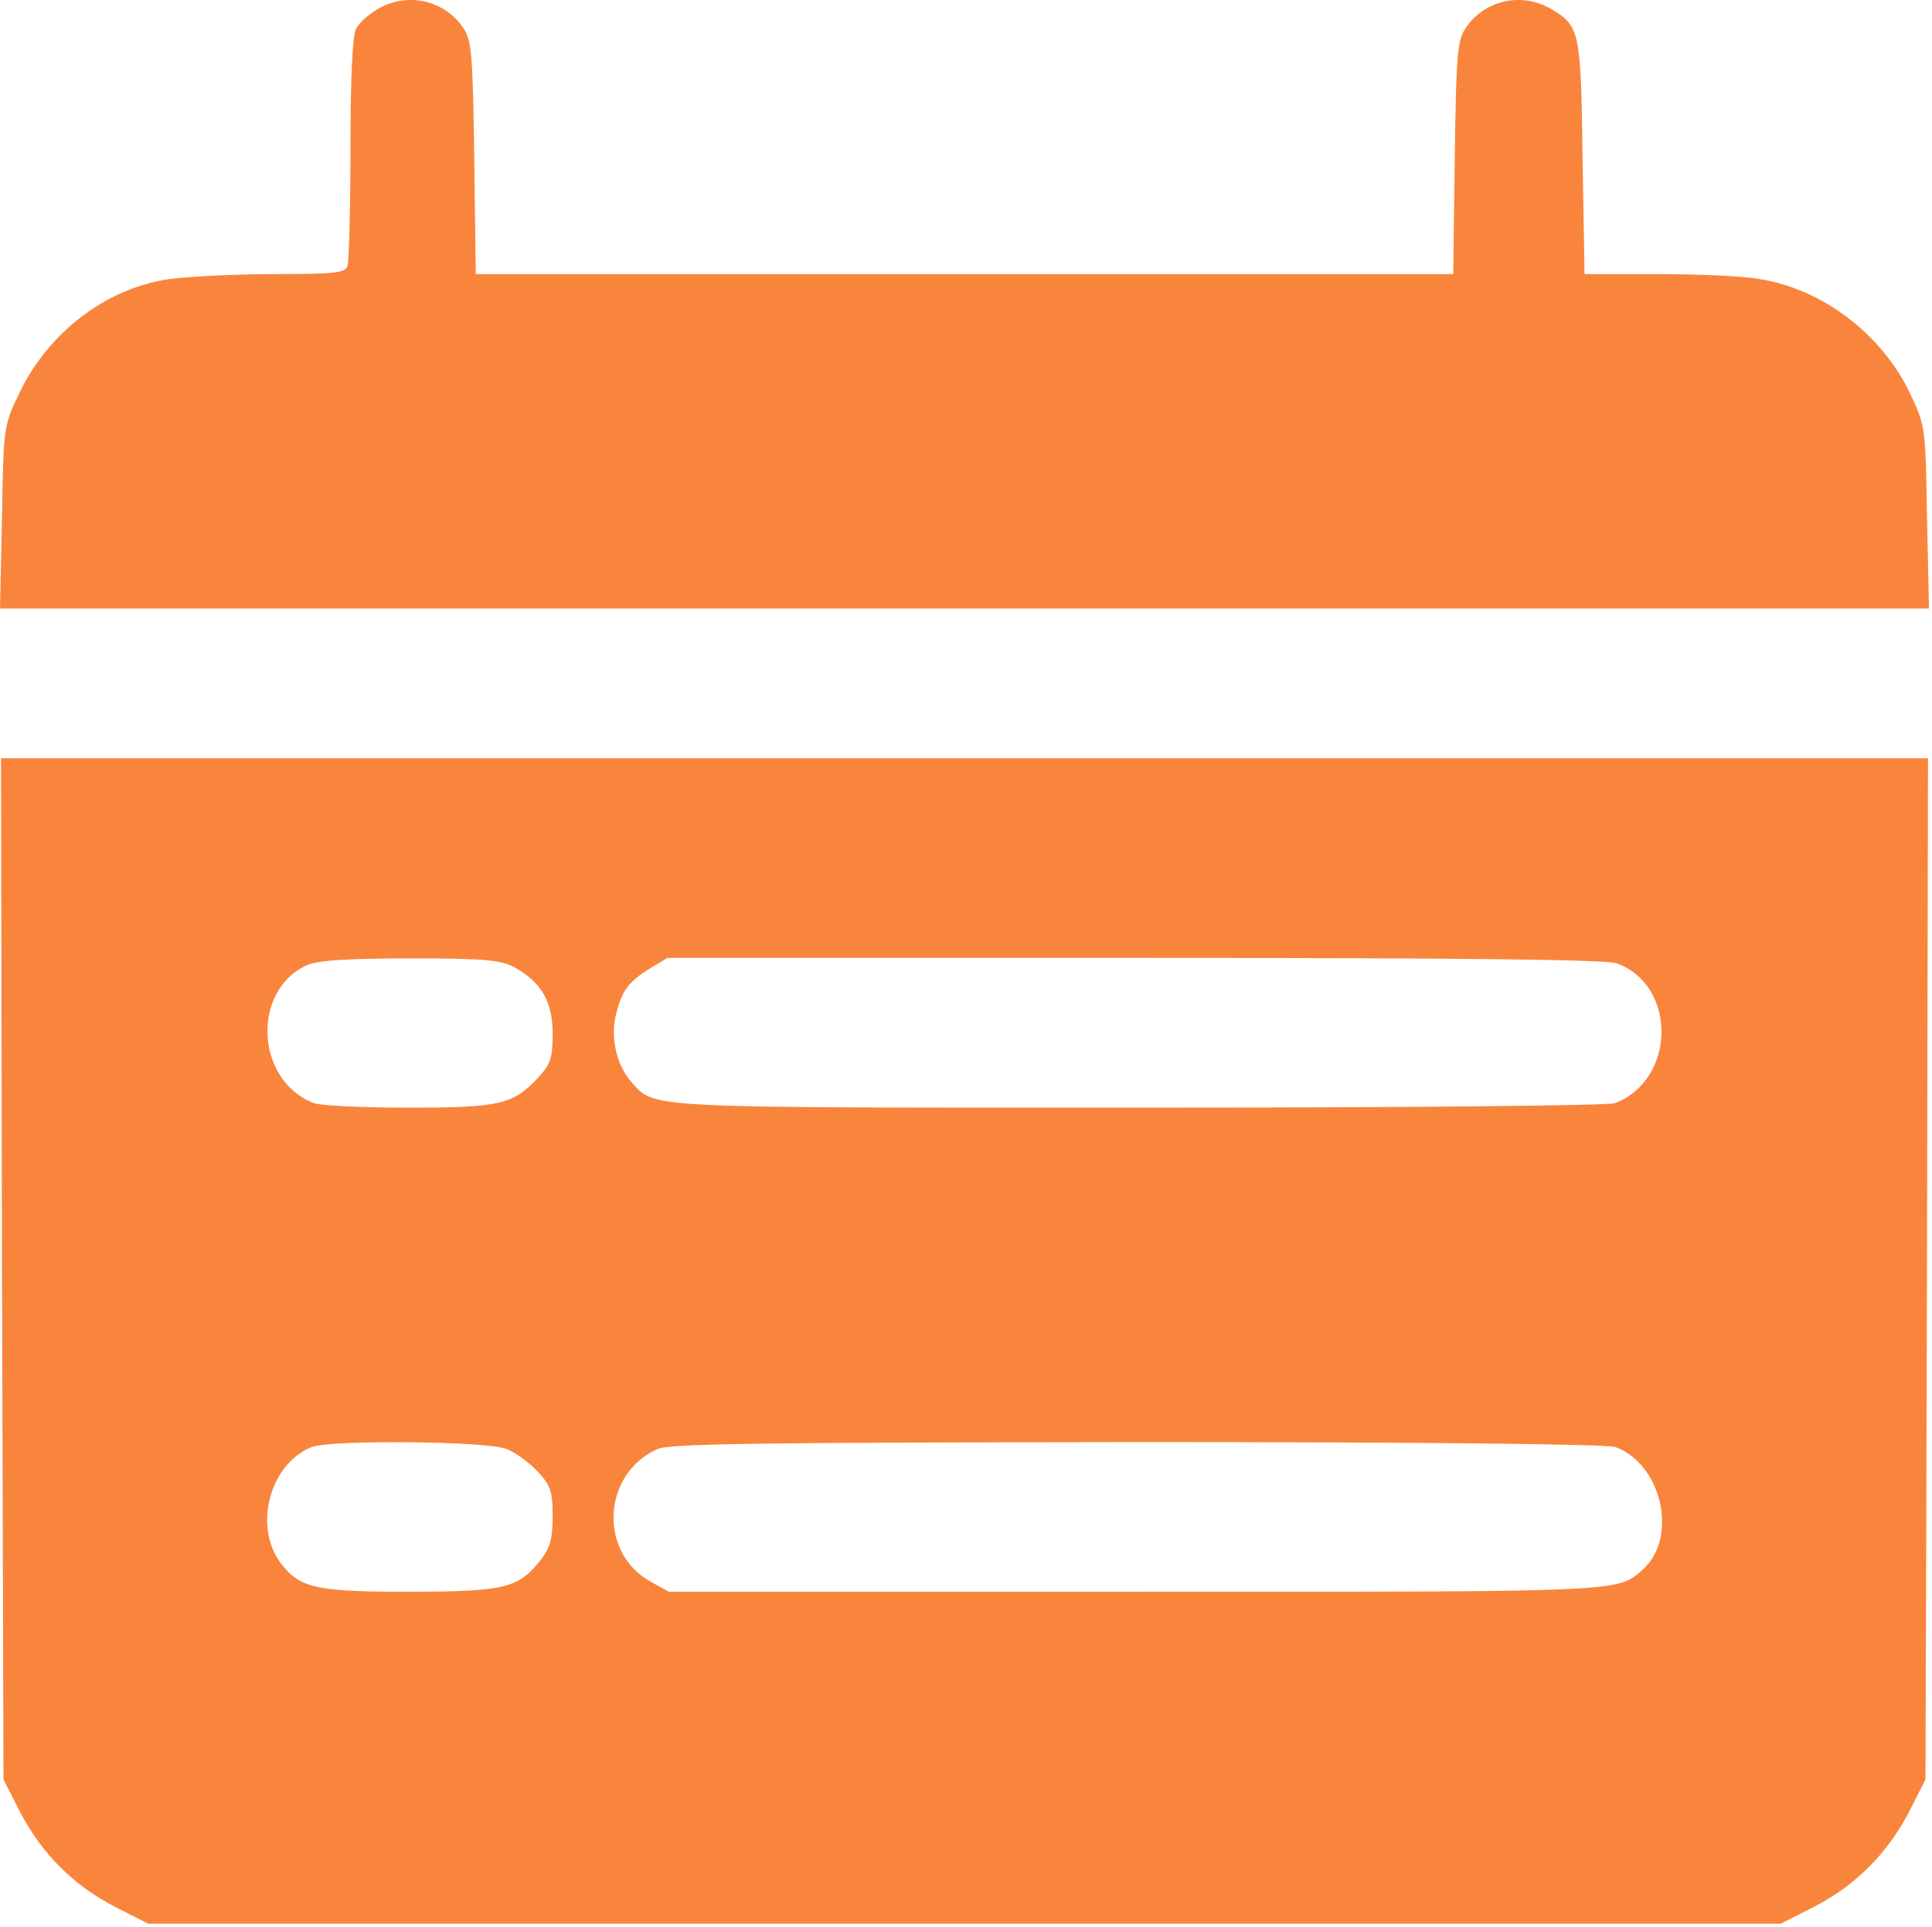 <?xml version="1.0" encoding="UTF-8"?> <svg xmlns="http://www.w3.org/2000/svg" width="387" height="386" viewBox="0 0 387 386" fill="none"><path d="M75.5 1.914C73.8 2.914 71.8 4.714 71.3 5.814C70.6 7.014 70.2 16.114 70.2 29.814C70.2 41.814 69.9 52.414 69.6 53.314C69.1 54.714 66.8 54.914 54.8 54.914C47.1 54.914 37.7 55.414 33.9 55.914C21.3 57.714 9.6 66.614 3.8 78.914C0.7 85.314 0.7 85.714 0.4 103.614L0 121.914H193.2H386.4L386 103.614C385.7 85.614 385.7 85.314 382.6 78.814C377 67.014 365.1 57.914 352.5 55.914C349.3 55.314 340.1 54.914 332 54.914H317.4L317 31.614C316.7 6.314 316.4 5.214 310.9 1.914C305 -1.686 297.4 -0.086 293.6 5.614C291.9 8.114 291.7 10.814 291.4 31.614L291.1 54.914H193.2H95.3L95 31.614C94.7 10.814 94.5 8.114 92.8 5.614C89 -0.086 81.4 -1.686 75.5 1.914Z" fill="#F9853C"></path><path d="M0.399 254.214L0.699 356.514L3.999 363.014C8.399 371.414 14.699 377.714 22.999 382.014L29.699 385.414H193.199H356.699L363.399 382.014C371.699 377.714 377.999 371.414 382.399 363.014L385.699 356.514L385.999 254.214L386.199 151.914H193.199H0.199L0.399 254.214ZM102.899 193.714C108.399 196.714 110.699 200.614 110.699 207.114C110.699 212.014 110.299 213.214 107.699 216.014C102.699 221.314 99.999 221.914 81.799 221.914C72.699 221.914 64.199 221.514 62.899 221.014C51.099 216.514 50.299 198.314 61.599 193.314C63.799 192.414 69.699 192.014 82.199 192.014C96.799 192.014 100.199 192.314 102.899 193.714ZM323.899 193.014C335.999 197.514 335.699 216.314 323.499 221.014C322.099 221.514 282.599 221.914 228.099 221.914C128.099 221.914 131.299 222.114 126.499 216.814C123.499 213.414 122.199 207.814 123.399 203.214C124.599 198.414 125.899 196.714 130.199 194.014L133.699 191.914H227.399C291.299 191.914 321.999 192.214 323.899 193.014ZM101.499 290.314C103.299 291.014 106.099 293.114 107.699 294.814C110.299 297.614 110.699 298.814 110.699 303.714C110.699 308.214 110.199 310.114 108.399 312.414C103.799 318.214 101.399 318.814 82.399 318.914C63.599 318.914 60.199 318.214 56.499 313.514C50.599 306.114 53.899 293.414 62.399 289.914C66.199 288.414 97.799 288.714 101.499 290.314ZM323.599 289.914C332.999 293.414 336.199 308.214 328.999 314.514C323.899 319.014 325.599 318.914 227.499 318.914H133.999L130.199 316.814C119.799 310.914 120.699 295.214 131.699 290.314C134.099 289.214 152.499 289.014 227.899 288.914C284.499 288.914 322.099 289.314 323.599 289.914Z" fill="#F9853C"></path></svg> 
